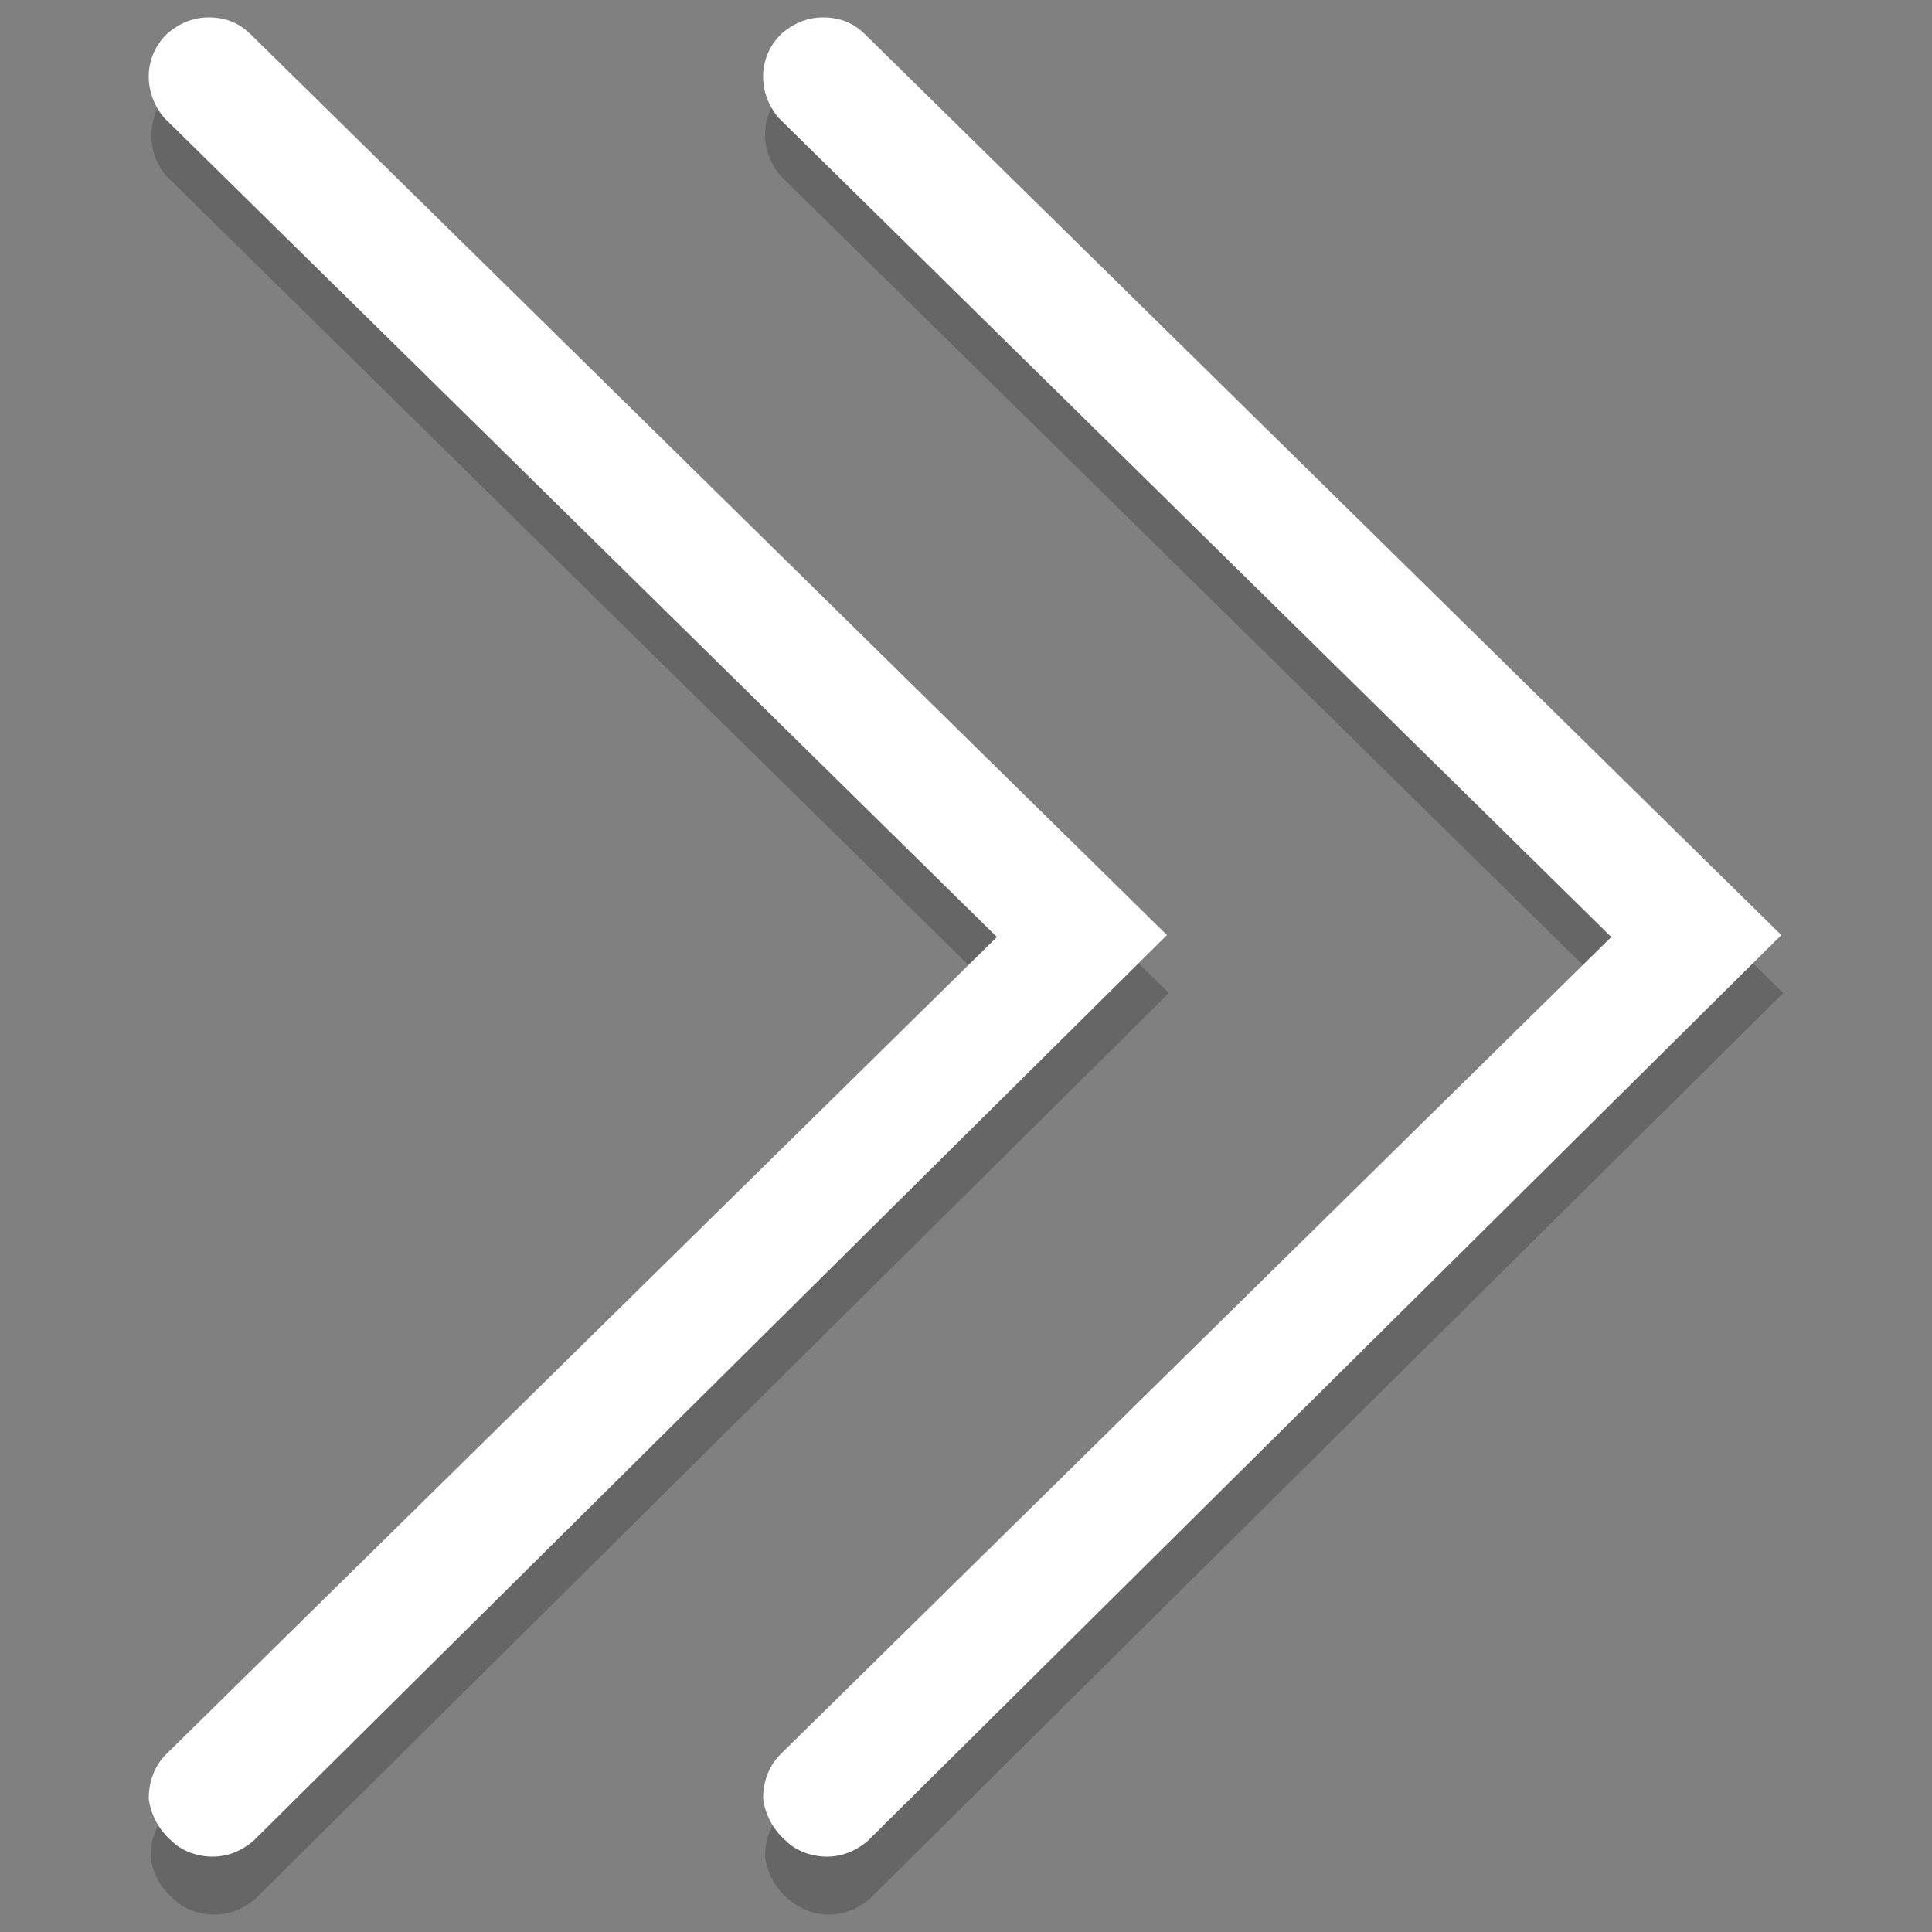 <?xml version="1.0" encoding="utf-8"?>
<!-- Generator: Adobe Illustrator 22.1.0, SVG Export Plug-In . SVG Version: 6.00 Build 0)  -->
<svg version="1.1" id="Layer_1" xmlns="http://www.w3.org/2000/svg" xmlns:xlink="http://www.w3.org/1999/xlink" x="0px" y="0px"
	 viewBox="0 0 100 100" style="enable-background:new 0 0 100 100;" xml:space="preserve">
<rect x="0" y="0" width="100" height="100" fill="#808080" stroke="none"/>
<style type="text/css">
	.st0{opacity:0.2;}
	.st1{fill:#FFFFFF;}
</style>
<g>
	<g>
		<g class="st0">
			<path d="M42.9,99.1c0.8,0,1.5-0.3,2.1-0.8l47.3-46.9L44.9,4.8c-0.6-0.6-1.3-0.9-2.2-0.9c-0.8,0-1.5,0.3-2.1,0.8
				c-1.3,1.2-1.3,3.1-0.2,4.4l43.1,42.4l-43,42.3c-0.6,0.6-0.9,1.4-0.9,2.3c0.1,0.8,0.5,1.6,1.2,2.2C41.4,98.8,42.1,99.1,42.9,99.1z
				"/>
		</g>
		<g>
			<path class="st1" d="M42.8,96.1c0.8,0,1.5-0.3,2.1-0.8l47.3-46.9L44.8,1.8c-0.6-0.6-1.3-0.9-2.2-0.9c-0.8,0-1.5,0.3-2.1,0.8
				c-1.3,1.2-1.3,3.1-0.2,4.4l43.1,42.4l-43,42.3c-0.6,0.6-0.9,1.4-0.9,2.3c0.1,0.8,0.5,1.6,1.2,2.2C41.2,95.8,42,96.1,42.8,96.1z"
				/>
		</g>
	</g>
	<g>
		<g class="st0">
			<path d="M11.1,99.1c0.8,0,1.5-0.3,2.1-0.8l47.3-46.9L13.1,4.8c-0.6-0.6-1.3-0.9-2.2-0.9c-0.8,0-1.5,0.3-2.1,0.8
				C7.6,5.9,7.5,7.8,8.6,9.1l43.1,42.4l-43,42.3c-0.6,0.6-0.9,1.4-0.9,2.3C7.9,97,8.3,97.7,9,98.3C9.5,98.8,10.3,99.1,11.1,99.1z"/>
		</g>
		<g>
			<path class="st1" d="M11,96.1c0.8,0,1.5-0.3,2.1-0.8l47.3-46.9L13,1.8c-0.6-0.6-1.3-0.9-2.2-0.9c-0.8,0-1.5,0.3-2.1,0.8
				C7.4,2.9,7.4,4.8,8.5,6.1l43.1,42.4l-43,42.3c-0.6,0.6-0.9,1.4-0.9,2.3c0.1,0.8,0.5,1.6,1.2,2.2C9.4,95.8,10.2,96.1,11,96.1z"/>
		</g>
	</g>
</g>
</svg>
